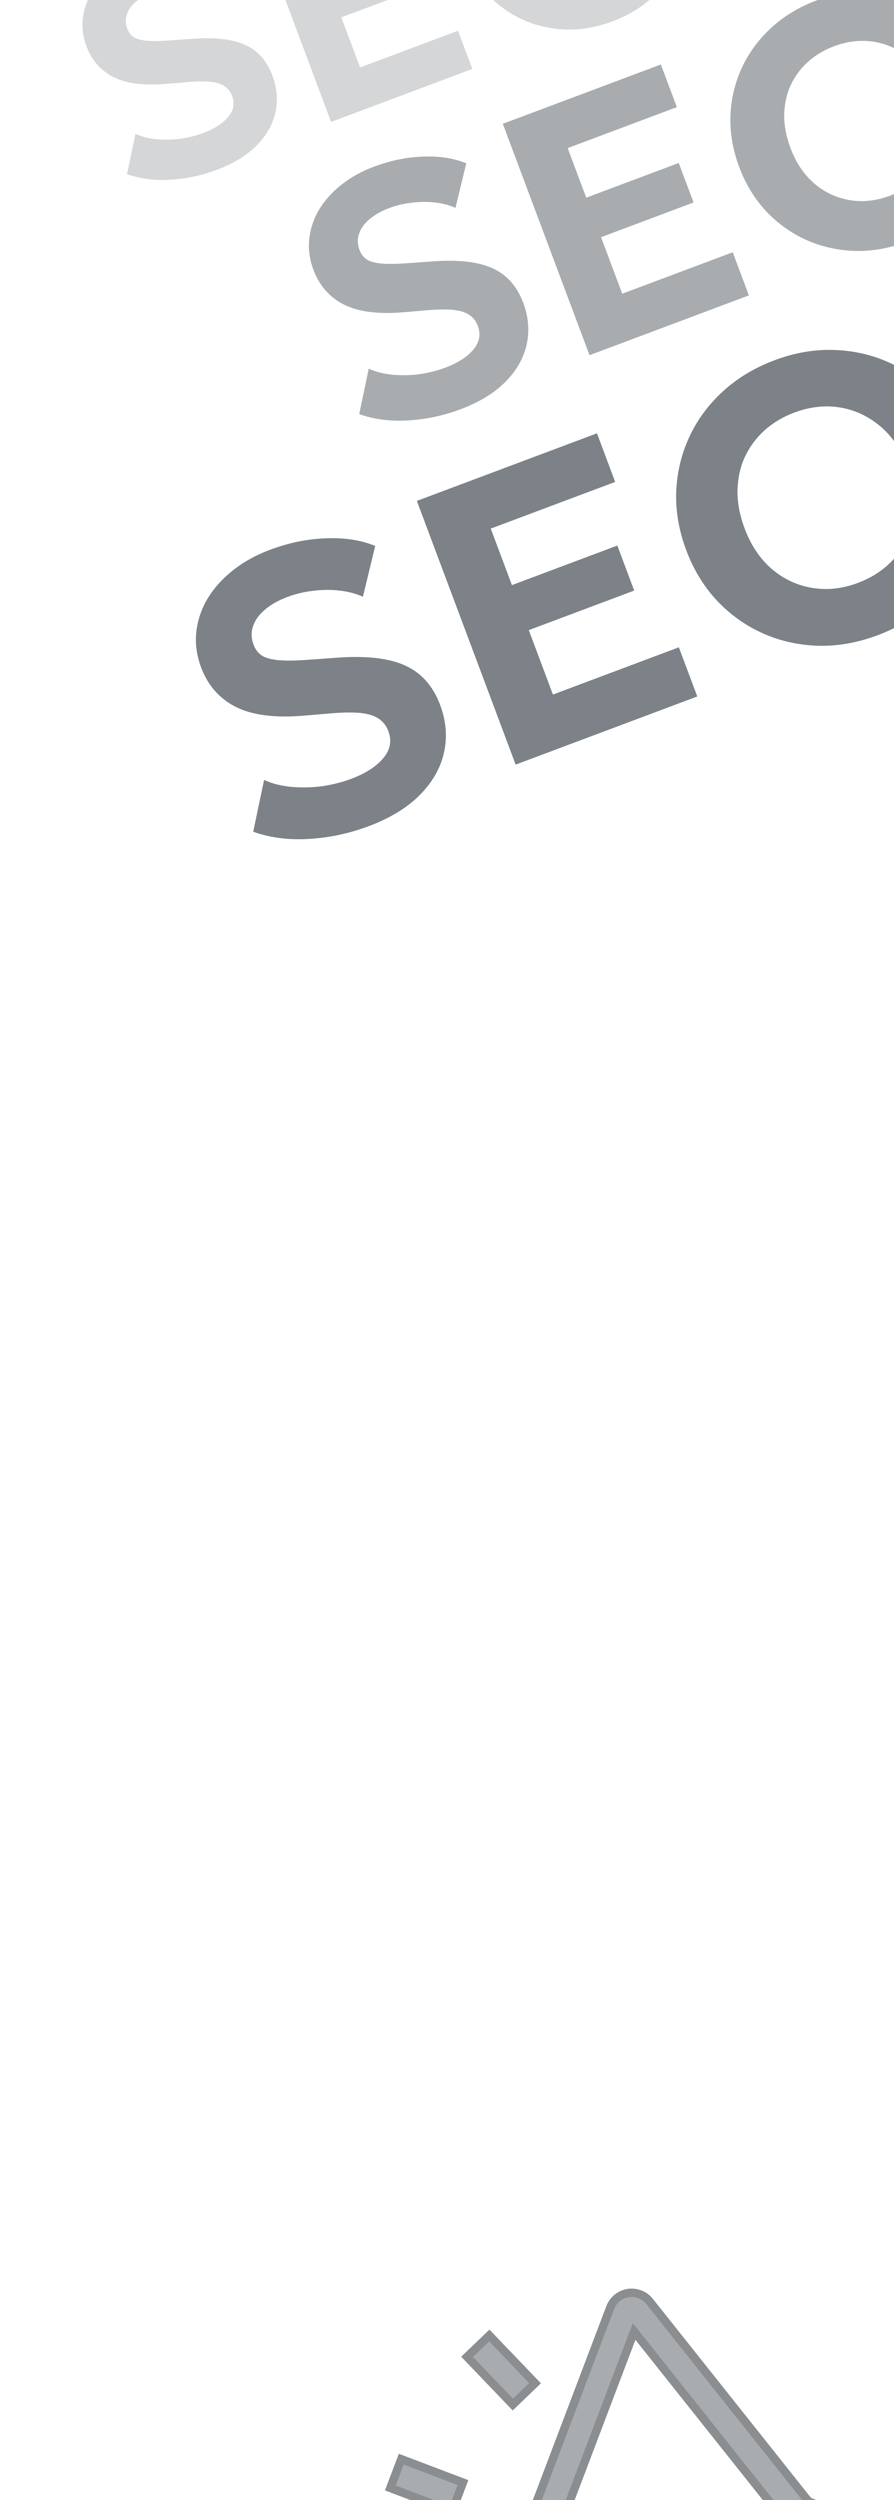 <svg width="107" height="299" viewBox="0 0 107 299" fill="none" xmlns="http://www.w3.org/2000/svg">
<path opacity="0.3" d="M25.959 20.308C24.149 20.986 22.293 21.383 20.391 21.496C18.489 21.61 16.76 21.386 15.204 20.824L16.216 16.009C16.955 16.345 17.787 16.559 18.714 16.651C19.653 16.739 20.605 16.721 21.571 16.599C22.545 16.46 23.464 16.229 24.328 15.905C25.659 15.405 26.652 14.767 27.306 13.989C27.96 13.211 28.118 12.373 27.781 11.473C27.51 10.749 26.992 10.257 26.229 9.998C25.461 9.726 24.2 9.666 22.445 9.818L19.967 10.028C17.245 10.263 15.119 9.994 13.591 9.222C12.063 8.45 10.984 7.223 10.353 5.541C9.942 4.443 9.793 3.354 9.907 2.272C10.021 1.191 10.361 0.164 10.929 -0.808C11.509 -1.785 12.291 -2.664 13.277 -3.447C14.269 -4.245 15.425 -4.892 16.745 -5.386C18.532 -6.056 20.288 -6.415 22.015 -6.463C23.749 -6.527 25.264 -6.289 26.558 -5.749L25.413 -1.024C24.771 -1.316 24.053 -1.507 23.261 -1.596C22.48 -1.689 21.669 -1.685 20.828 -1.583C19.983 -1.492 19.169 -1.301 18.387 -1.007C17.546 -0.692 16.848 -0.297 16.294 0.177C15.746 0.635 15.378 1.146 15.19 1.71C14.997 2.261 15.012 2.835 15.236 3.431C15.407 3.886 15.676 4.231 16.044 4.466C16.419 4.685 16.957 4.823 17.657 4.88C18.37 4.933 19.308 4.914 20.473 4.823L23.041 4.64C25.737 4.441 27.84 4.685 29.349 5.371C30.858 6.057 31.941 7.276 32.598 9.028C33.167 10.546 33.285 12.033 32.953 13.49C32.627 14.931 31.869 16.247 30.677 17.44C29.494 18.616 27.921 19.572 25.959 20.308ZM39.627 14.584L30.432 -9.939L47.195 -16.224L48.889 -11.705L37.311 -7.364L39.282 -2.109L49.091 -5.786L50.66 -1.6L40.851 2.078L43.097 8.068L54.816 3.675L56.53 8.246L39.627 14.584ZM73.312 2.553C71.444 3.254 69.595 3.581 67.766 3.534C65.933 3.475 64.216 3.087 62.614 2.369C61.013 1.651 59.594 0.638 58.358 -0.67C57.134 -1.983 56.182 -3.544 55.503 -5.354C54.82 -7.176 54.509 -8.983 54.569 -10.777C54.64 -12.575 55.043 -14.272 55.778 -15.866C56.512 -17.459 57.553 -18.875 58.9 -20.113C60.247 -21.351 61.855 -22.32 63.724 -23.02C65.592 -23.721 67.437 -24.04 69.259 -23.977C71.092 -23.918 72.811 -23.524 74.417 -22.794C76.034 -22.069 77.461 -21.052 78.697 -19.744C79.929 -18.448 80.88 -16.906 81.55 -15.12C82.229 -13.31 82.532 -11.505 82.46 -9.707C82.389 -7.909 81.98 -6.211 81.234 -4.612C80.5 -3.018 79.461 -1.597 78.118 -0.347C76.783 0.886 75.18 1.853 73.312 2.553ZM71.486 -2.316C72.572 -2.723 73.507 -3.287 74.289 -4.006C75.071 -4.726 75.678 -5.559 76.109 -6.507C76.535 -7.465 76.753 -8.5 76.763 -9.609C76.785 -10.723 76.571 -11.881 76.12 -13.084C75.52 -14.684 74.666 -15.948 73.558 -16.878C72.446 -17.82 71.195 -18.403 69.806 -18.628C68.416 -18.853 66.997 -18.694 65.549 -18.151C64.475 -17.748 63.541 -17.185 62.747 -16.461C61.964 -15.741 61.358 -14.908 60.927 -13.96C60.508 -13.018 60.29 -11.983 60.272 -10.858C60.262 -9.749 60.482 -8.593 60.933 -7.39C61.533 -5.79 62.389 -4.519 63.501 -3.578C64.609 -2.648 65.858 -2.07 67.248 -1.846C68.637 -1.621 70.05 -1.778 71.486 -2.316Z" fill="#6E757A"/>
<path opacity="0.6" d="M55.131 48.943C53.088 49.709 50.993 50.157 48.847 50.285C46.7 50.413 44.749 50.16 42.992 49.526L44.135 44.092C44.968 44.471 45.908 44.712 46.954 44.816C48.013 44.915 49.088 44.895 50.179 44.757C51.278 44.601 52.315 44.34 53.29 43.974C54.793 43.41 55.913 42.69 56.651 41.812C57.389 40.934 57.568 39.987 57.187 38.972C56.881 38.155 56.297 37.6 55.435 37.307C54.569 37 53.145 36.933 51.165 37.104L48.368 37.341C45.295 37.606 42.897 37.303 41.172 36.431C39.447 35.56 38.229 34.175 37.517 32.277C37.053 31.038 36.885 29.808 37.014 28.588C37.142 27.367 37.527 26.208 38.168 25.111C38.822 24.009 39.705 23.016 40.817 22.133C41.937 21.232 43.242 20.502 44.731 19.944C46.748 19.188 48.731 18.783 50.679 18.729C52.637 18.656 54.346 18.925 55.807 19.534L54.514 24.867C53.789 24.538 52.98 24.323 52.085 24.222C51.204 24.116 50.289 24.121 49.34 24.237C48.386 24.339 47.468 24.555 46.584 24.886C45.636 25.242 44.848 25.688 44.222 26.223C43.604 26.74 43.189 27.317 42.976 27.953C42.759 28.576 42.776 29.223 43.028 29.895C43.221 30.409 43.525 30.799 43.94 31.064C44.363 31.311 44.97 31.467 45.761 31.531C46.565 31.591 47.624 31.569 48.939 31.467L51.838 31.26C54.881 31.036 57.254 31.311 58.957 32.086C60.66 32.86 61.883 34.236 62.624 36.212C63.266 37.926 63.4 39.605 63.024 41.249C62.657 42.875 61.801 44.361 60.456 45.706C59.12 47.034 57.345 48.113 55.131 48.943ZM70.557 42.483L60.179 14.806L79.099 7.712L81.011 12.813L67.944 17.712L70.167 23.643L81.238 19.492L83.01 24.217L71.939 28.368L74.474 35.129L87.7 30.171L89.634 35.33L70.557 42.483ZM108.576 28.905C106.467 29.696 104.38 30.065 102.316 30.012C100.247 29.946 98.309 29.507 96.502 28.697C94.695 27.886 93.093 26.743 91.698 25.267C90.316 23.785 89.242 22.023 88.476 19.981C87.705 17.924 87.353 15.884 87.421 13.86C87.502 11.83 87.957 9.916 88.785 8.117C89.614 6.318 90.789 4.72 92.309 3.323C93.83 1.926 95.645 0.832 97.754 0.041C99.862 -0.749 101.945 -1.109 104.001 -1.038C106.07 -0.972 108.011 -0.527 109.823 0.297C111.648 1.116 113.258 2.263 114.654 3.739C116.044 5.202 117.117 6.942 117.873 8.958C118.639 11.001 118.982 13.038 118.901 15.067C118.82 17.097 118.359 19.014 117.517 20.817C116.688 22.616 115.516 24.221 114 25.631C112.493 27.023 110.684 28.114 108.576 28.905ZM106.515 23.409C107.741 22.95 108.795 22.314 109.678 21.502C110.561 20.689 111.246 19.749 111.732 18.68C112.213 17.597 112.459 16.43 112.471 15.178C112.496 13.921 112.254 12.614 111.745 11.256C111.068 9.451 110.104 8.023 108.854 6.974C107.598 5.911 106.187 5.253 104.618 4.999C103.05 4.745 101.449 4.925 99.814 5.537C98.602 5.992 97.547 6.628 96.651 7.445C95.768 8.257 95.084 9.198 94.597 10.267C94.125 11.331 93.878 12.498 93.858 13.768C93.847 15.021 94.096 16.325 94.604 17.683C95.281 19.488 96.248 20.922 97.503 21.985C98.753 23.035 100.163 23.686 101.731 23.94C103.299 24.194 104.894 24.017 106.515 23.409Z" fill="#6E757A"/>
<path opacity="0.9" d="M44.138 98.809C41.81 99.682 39.423 100.191 36.977 100.338C34.531 100.484 32.307 100.196 30.306 99.473L31.607 93.281C32.557 93.713 33.628 93.988 34.82 94.106C36.027 94.219 37.252 94.196 38.495 94.039C39.747 93.86 40.929 93.563 42.04 93.146C43.752 92.504 45.029 91.683 45.87 90.683C46.711 89.682 46.915 88.603 46.481 87.447C46.132 86.516 45.467 85.883 44.485 85.549C43.497 85.2 41.875 85.123 39.619 85.318L36.431 85.588C32.93 85.89 30.197 85.544 28.232 84.551C26.266 83.558 24.878 81.98 24.067 79.818C23.538 78.406 23.346 77.005 23.493 75.614C23.64 74.222 24.078 72.902 24.808 71.652C25.554 70.396 26.56 69.265 27.827 68.259C29.104 67.232 30.59 66.4 32.288 65.764C34.585 64.903 36.845 64.441 39.065 64.379C41.295 64.297 43.243 64.603 44.908 65.297L43.435 71.374C42.609 70.999 41.687 70.754 40.667 70.639C39.663 70.519 38.62 70.524 37.539 70.656C36.452 70.772 35.405 71.019 34.399 71.396C33.318 71.801 32.42 72.309 31.707 72.919C31.003 73.509 30.53 74.166 30.288 74.89C30.04 75.6 30.06 76.338 30.347 77.103C30.566 77.689 30.913 78.133 31.386 78.436C31.868 78.717 32.56 78.894 33.461 78.968C34.377 79.035 35.584 79.011 37.082 78.895L40.385 78.658C43.852 78.403 46.557 78.717 48.498 79.599C50.439 80.482 51.831 82.049 52.676 84.302C53.408 86.254 53.56 88.167 53.132 90.041C52.713 91.894 51.738 93.587 50.206 95.121C48.684 96.633 46.661 97.863 44.138 98.809ZM61.715 91.448L49.891 59.909L71.449 51.826L73.628 57.638L58.738 63.221L61.272 69.98L73.887 65.249L75.906 70.634L63.29 75.364L66.179 83.068L81.25 77.417L83.454 83.297L61.715 91.448ZM105.038 75.975C102.635 76.876 100.257 77.297 97.905 77.236C95.547 77.161 93.339 76.662 91.279 75.738C89.22 74.814 87.396 73.511 85.806 71.829C84.231 70.141 83.007 68.134 82.134 65.806C81.256 63.463 80.855 61.138 80.932 58.831C81.024 56.518 81.543 54.337 82.487 52.287C83.431 50.237 84.77 48.416 86.503 46.825C88.235 45.233 90.303 43.986 92.706 43.085C95.109 42.184 97.482 41.774 99.825 41.855C102.183 41.93 104.394 42.437 106.459 43.376C108.539 44.309 110.374 45.617 111.964 47.299C113.548 48.966 114.771 50.949 115.632 53.246C116.505 55.574 116.895 57.894 116.803 60.207C116.711 62.52 116.185 64.704 115.226 66.76C114.282 68.809 112.946 70.638 111.219 72.245C109.501 73.831 107.441 75.074 105.038 75.975ZM102.69 69.713C104.086 69.189 105.288 68.464 106.294 67.539C107.3 66.614 108.08 65.542 108.634 64.323C109.183 63.09 109.463 61.76 109.476 60.333C109.505 58.901 109.229 57.411 108.649 55.865C107.877 53.807 106.779 52.18 105.355 50.984C103.924 49.774 102.315 49.024 100.528 48.734C98.741 48.445 96.916 48.65 95.054 49.348C93.673 49.866 92.471 50.59 91.45 51.522C90.444 52.447 89.664 53.519 89.11 54.737C88.571 55.95 88.29 57.28 88.267 58.727C88.254 60.154 88.538 61.641 89.118 63.188C89.889 65.245 90.99 66.879 92.42 68.09C93.845 69.286 95.451 70.029 97.238 70.318C99.025 70.607 100.843 70.405 102.69 69.713Z" fill="#6E757A"/>
<g opacity="0.6" clip-path="url(#clip0_645_887)">
<path d="M115.212 332.423L115.212 332.422L122.402 313.467C122.402 313.467 122.402 313.467 122.402 313.467C122.806 312.399 122.772 311.234 122.302 310.193C121.831 309.151 120.985 308.355 119.918 307.952L119.918 307.952L94.585 298.351L84.356 325.297L109.697 334.907L109.697 334.907C110.183 335.092 110.704 335.184 111.217 335.184C111.811 335.184 112.407 335.059 112.971 334.806C114.013 334.336 114.809 333.489 115.212 332.423ZM96.546 303.566L96.724 303.099L97.191 303.276L118.588 311.404C118.743 311.451 118.886 311.57 118.951 311.751C118.98 311.823 119.002 311.918 118.99 312.027C118.982 312.097 118.962 312.159 118.934 312.212L111.769 331.102C111.722 331.257 111.603 331.4 111.422 331.465C111.35 331.494 111.255 331.516 111.147 331.504C111.076 331.496 111.014 331.476 110.961 331.449L89.58 323.336L89.113 323.159L89.29 322.691L96.546 303.566Z" fill="#6E757A" stroke="#3C4247"/>
<path d="M77.75 275.255L77.75 275.254C77.139 274.485 76.146 274.096 75.181 274.247L75.18 274.247C74.206 274.397 73.389 275.063 73.04 275.983L73.04 275.983L53.409 327.724C53.409 327.724 53.409 327.724 53.409 327.724C53.06 328.643 53.235 329.691 53.86 330.442L53.863 330.446C54.385 331.087 55.16 331.443 55.969 331.443C56.123 331.443 56.282 331.428 56.452 331.403L88.087 325.856L97.748 300.401L77.75 275.255ZM85.49 322.324L85.389 322.59L85.109 322.639L58.306 327.336L57.44 327.487L57.752 326.666L75.583 279.669L75.895 278.848L76.442 279.535L93.383 300.826L93.56 301.048L93.459 301.314L85.49 322.324Z" fill="#6E757A" stroke="#3C4247"/>
<path d="M55.408 296.917L48.025 294.116L46.717 297.563L54.1 300.365L55.408 296.917Z" fill="#6E757A" stroke="#3C4247"/>
<path d="M64.038 285.034L58.566 279.327L55.905 281.879L61.377 287.586L64.038 285.034Z" fill="#6E757A" stroke="#3C4247"/>
</g>
<defs>
<clipPath id="clip0_645_887">
<rect width="96" height="96" fill="white" transform="matrix(-1 0 0 1 142 260)"/>
</clipPath>
</defs>
</svg>
